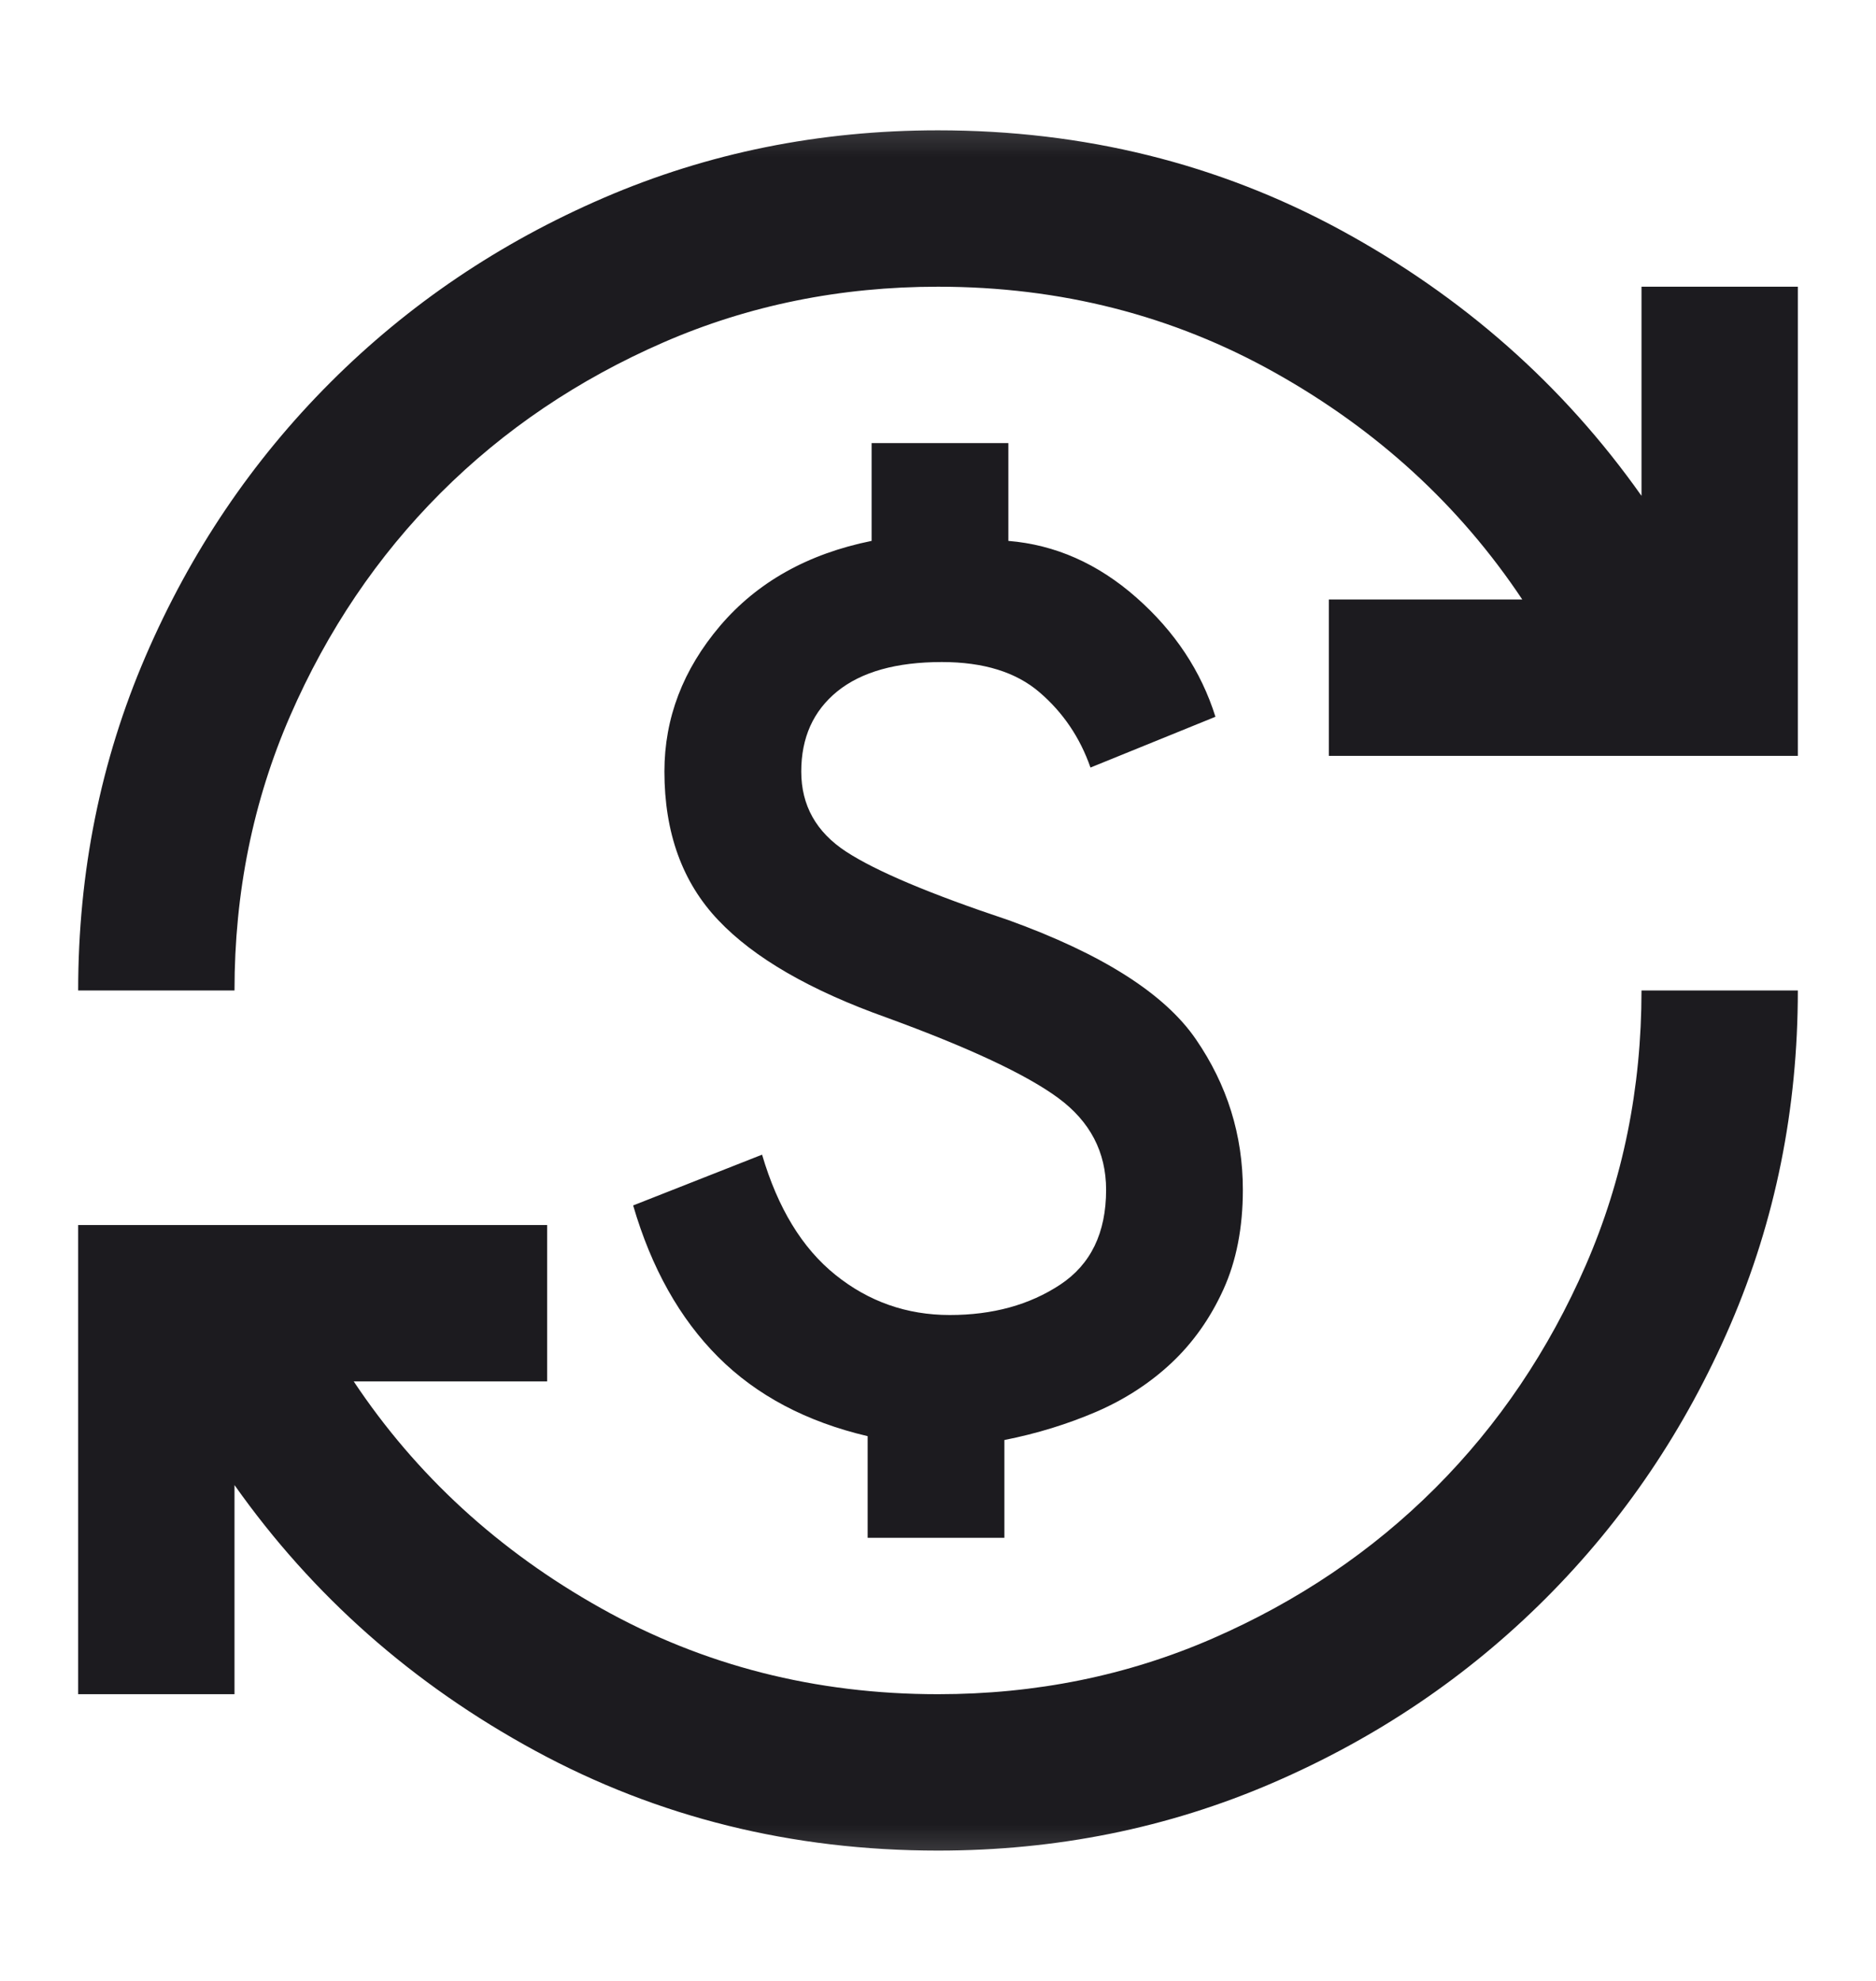 <svg width="18" height="19" viewBox="0 0 18 19" fill="none" xmlns="http://www.w3.org/2000/svg">
<mask id="mask0_283_591" style="mask-type:alpha" maskUnits="userSpaceOnUse" x="0" y="0" width="18" height="19">
<rect y="0.5" width="18" height="18" fill="#D9D9D9"/>
</mask>
<g mask="url(#mask0_283_591)">
<path d="M9 17.75C7.6 17.75 6.312 17.431 5.138 16.794C3.962 16.156 3 15.306 2.25 14.244V16.25H0.75V11.75H5.25V13.25H3.394C3.994 14.15 4.784 14.875 5.766 15.425C6.747 15.975 7.825 16.25 9 16.25C9.938 16.25 10.816 16.072 11.634 15.716C12.453 15.359 13.166 14.878 13.772 14.272C14.378 13.666 14.859 12.953 15.216 12.134C15.572 11.316 15.75 10.438 15.75 9.5H17.25C17.25 10.637 17.034 11.706 16.603 12.706C16.172 13.706 15.581 14.581 14.831 15.331C14.081 16.081 13.206 16.672 12.206 17.103C11.206 17.534 10.137 17.75 9 17.75ZM8.325 14.75V13.775C7.737 13.637 7.259 13.384 6.891 13.016C6.522 12.647 6.25 12.162 6.075 11.562L7.312 11.075C7.463 11.588 7.697 11.972 8.016 12.228C8.334 12.484 8.7 12.613 9.113 12.613C9.525 12.613 9.878 12.516 10.172 12.322C10.466 12.128 10.613 11.825 10.613 11.412C10.613 11.05 10.459 10.756 10.153 10.531C9.847 10.306 9.3 10.05 8.512 9.762C7.775 9.5 7.234 9.188 6.891 8.825C6.547 8.463 6.375 7.987 6.375 7.4C6.375 6.888 6.553 6.422 6.909 6.003C7.266 5.584 7.75 5.312 8.363 5.188V4.25H9.675V5.188C10.125 5.225 10.534 5.406 10.903 5.731C11.272 6.056 11.525 6.438 11.662 6.875L10.463 7.362C10.363 7.075 10.2 6.834 9.975 6.641C9.75 6.447 9.438 6.35 9.037 6.35C8.6 6.35 8.266 6.444 8.034 6.631C7.803 6.819 7.688 7.075 7.688 7.4C7.688 7.725 7.831 7.981 8.119 8.169C8.406 8.356 8.925 8.575 9.675 8.825C10.575 9.15 11.175 9.531 11.475 9.969C11.775 10.406 11.925 10.887 11.925 11.412C11.925 11.775 11.863 12.094 11.738 12.369C11.613 12.644 11.447 12.878 11.241 13.072C11.034 13.266 10.794 13.422 10.519 13.541C10.244 13.659 9.95 13.75 9.637 13.812V14.75H8.325ZM0.75 9.5C0.75 8.363 0.966 7.294 1.397 6.294C1.828 5.294 2.419 4.419 3.169 3.669C3.919 2.919 4.794 2.328 5.794 1.897C6.794 1.466 7.862 1.25 9 1.25C10.4 1.25 11.688 1.569 12.863 2.206C14.037 2.844 15 3.694 15.75 4.756V2.75H17.25V7.25H12.75V5.75H14.606C14.006 4.85 13.216 4.125 12.234 3.575C11.253 3.025 10.175 2.75 9 2.75C8.062 2.75 7.184 2.928 6.366 3.284C5.547 3.641 4.834 4.122 4.228 4.728C3.622 5.334 3.141 6.047 2.784 6.866C2.428 7.684 2.25 8.562 2.25 9.5H0.75Z" fill="#1C1B1F"/>
</g>
</svg>
